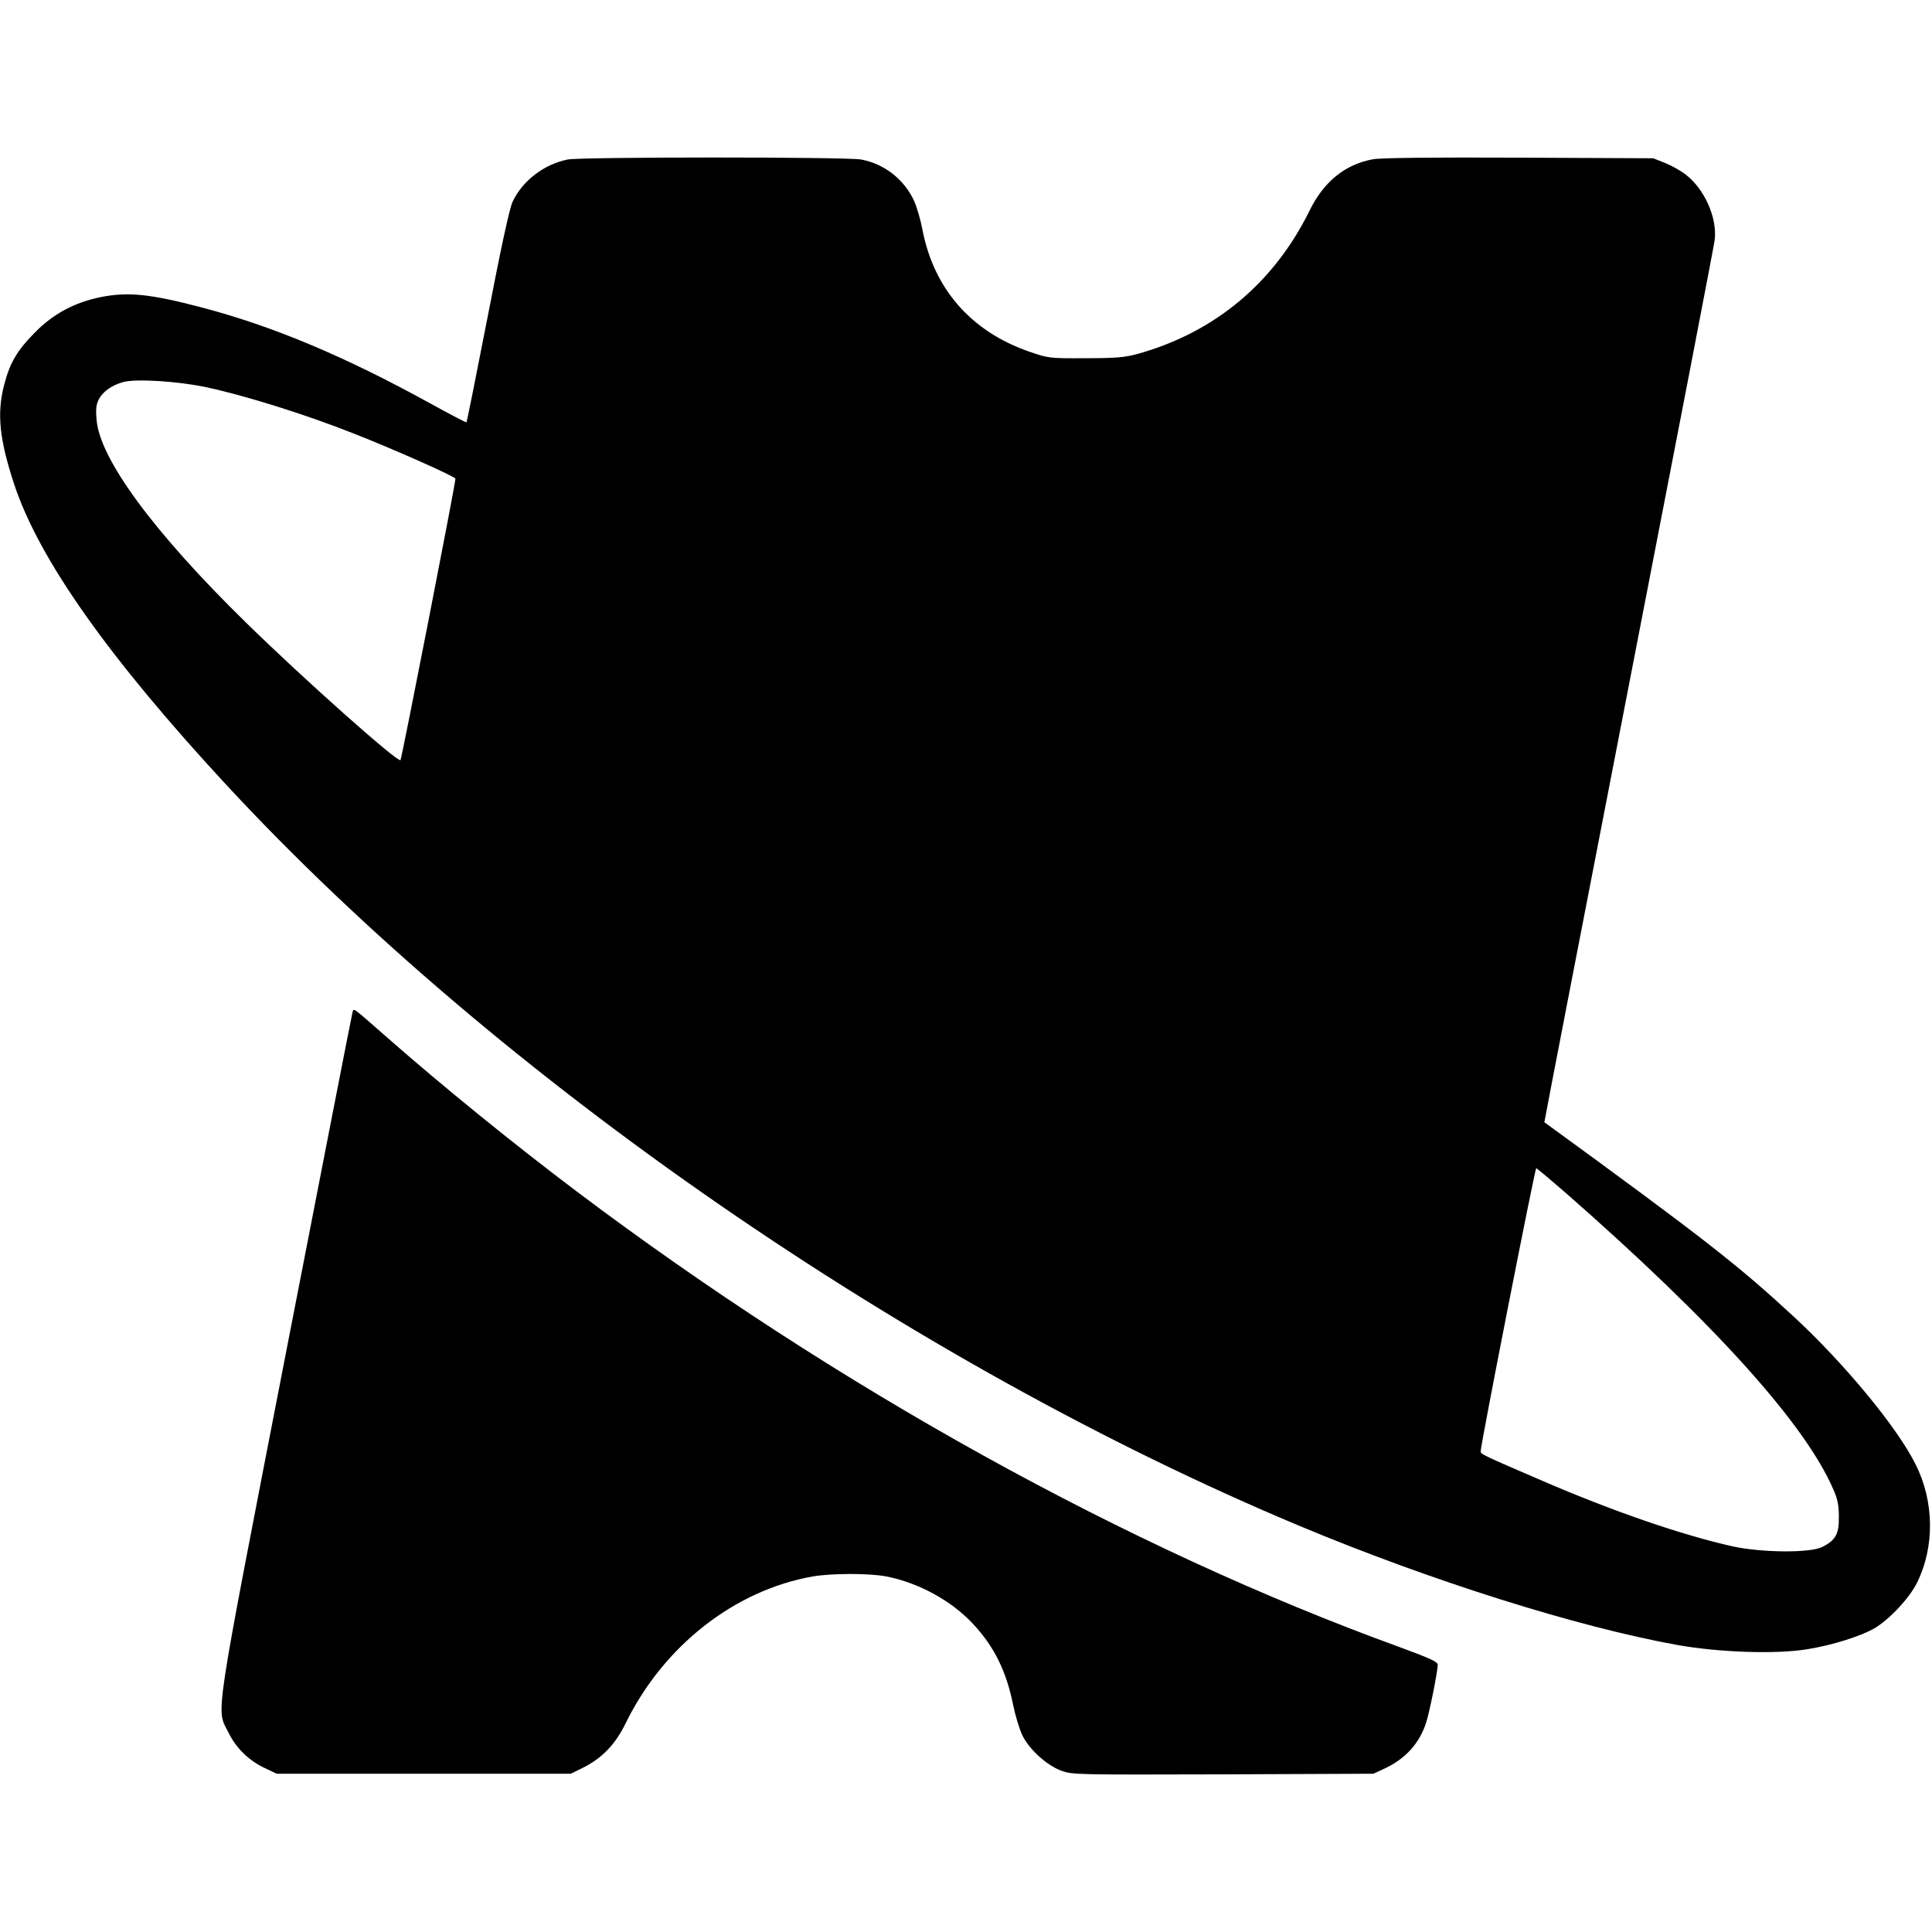 <?xml version="1.0" standalone="no"?>
<!DOCTYPE svg PUBLIC "-//W3C//DTD SVG 20010904//EN"
 "http://www.w3.org/TR/2001/REC-SVG-20010904/DTD/svg10.dtd">
<svg version="1.0" xmlns="http://www.w3.org/2000/svg"
 width="946pt" height="946pt" viewBox="0 0 946 946"
 preserveAspectRatio="xMidYMid meet">
<g transform="translate(0,946) scale(0.1,-0.1)"
fill="#000000" stroke="none">
<path d="M2780 8679 c-116 -23 -222 -104 -270 -207 -15 -31 -57 -225 -122
-562 -55 -283 -102 -517 -104 -518 -1 -2 -82 40 -178 93 -421 232 -773 379
-1120 470 -252 66 -359 77 -494 50 -127 -26 -232 -82 -321 -173 -88 -89 -123
-149 -151 -258 -36 -140 -23 -265 50 -487 122 -367 463 -849 1040 -1472 1329
-1434 3347 -2828 5247 -3624 647 -271 1368 -498 1858 -586 203 -36 485 -46
637 -20 118 19 259 63 326 102 72 42 172 148 209 224 87 176 84 399 -8 580
-90 181 -349 494 -599 725 -272 251 -434 378 -1218 949 -1 1 185 962 413 2136
228 1174 418 2157 421 2184 13 109 -50 250 -143 321 -23 18 -68 43 -100 56
l-58 23 -658 3 c-429 2 -678 -1 -715 -8 -136 -25 -241 -110 -310 -252 -174
-353 -464 -596 -842 -701 -63 -17 -104 -21 -255 -21 -178 -1 -181 0 -275 32
-286 99 -469 309 -524 601 -9 47 -27 108 -40 137 -49 106 -146 182 -260 203
-73 13 -1368 13 -1436 0z m-1775 -1114 c186 -39 488 -133 725 -227 199 -78
500 -212 500 -222 1 -21 -263 -1371 -269 -1378 -12 -14 -471 394 -755 672
-452 442 -718 803 -733 994 -5 55 -2 76 12 103 21 38 65 68 121 83 64 16 266
3 399 -25z m6657 -3942 c727 -637 1175 -1132 1315 -1456 21 -47 27 -79 27
-134 1 -83 -15 -114 -80 -147 -58 -31 -296 -29 -439 2 -247 55 -582 170 -930
320 -295 127 -305 132 -305 145 -1 28 266 1387 272 1387 3 0 66 -53 140 -117z"/>
<path d="M1726 4503 c-3 -10 -150 -763 -327 -1673 -358 -1845 -341 -1731 -280
-1854 37 -76 101 -138 179 -174 l57 -27 720 0 720 0 57 28 c95 47 161 115 212
220 185 378 534 651 916 718 94 16 275 16 360 0 158 -31 320 -119 426 -234
103 -111 162 -231 195 -396 11 -53 31 -119 45 -148 33 -68 118 -146 190 -173
55 -20 66 -20 793 -18 l736 3 56 26 c101 47 170 124 202 224 17 52 57 253 57
284 0 14 -40 32 -187 86 -1335 485 -2757 1273 -4029 2231 -309 233 -659 517
-934 759 -168 147 -157 140 -164 118z"/>
</g>
</svg>
